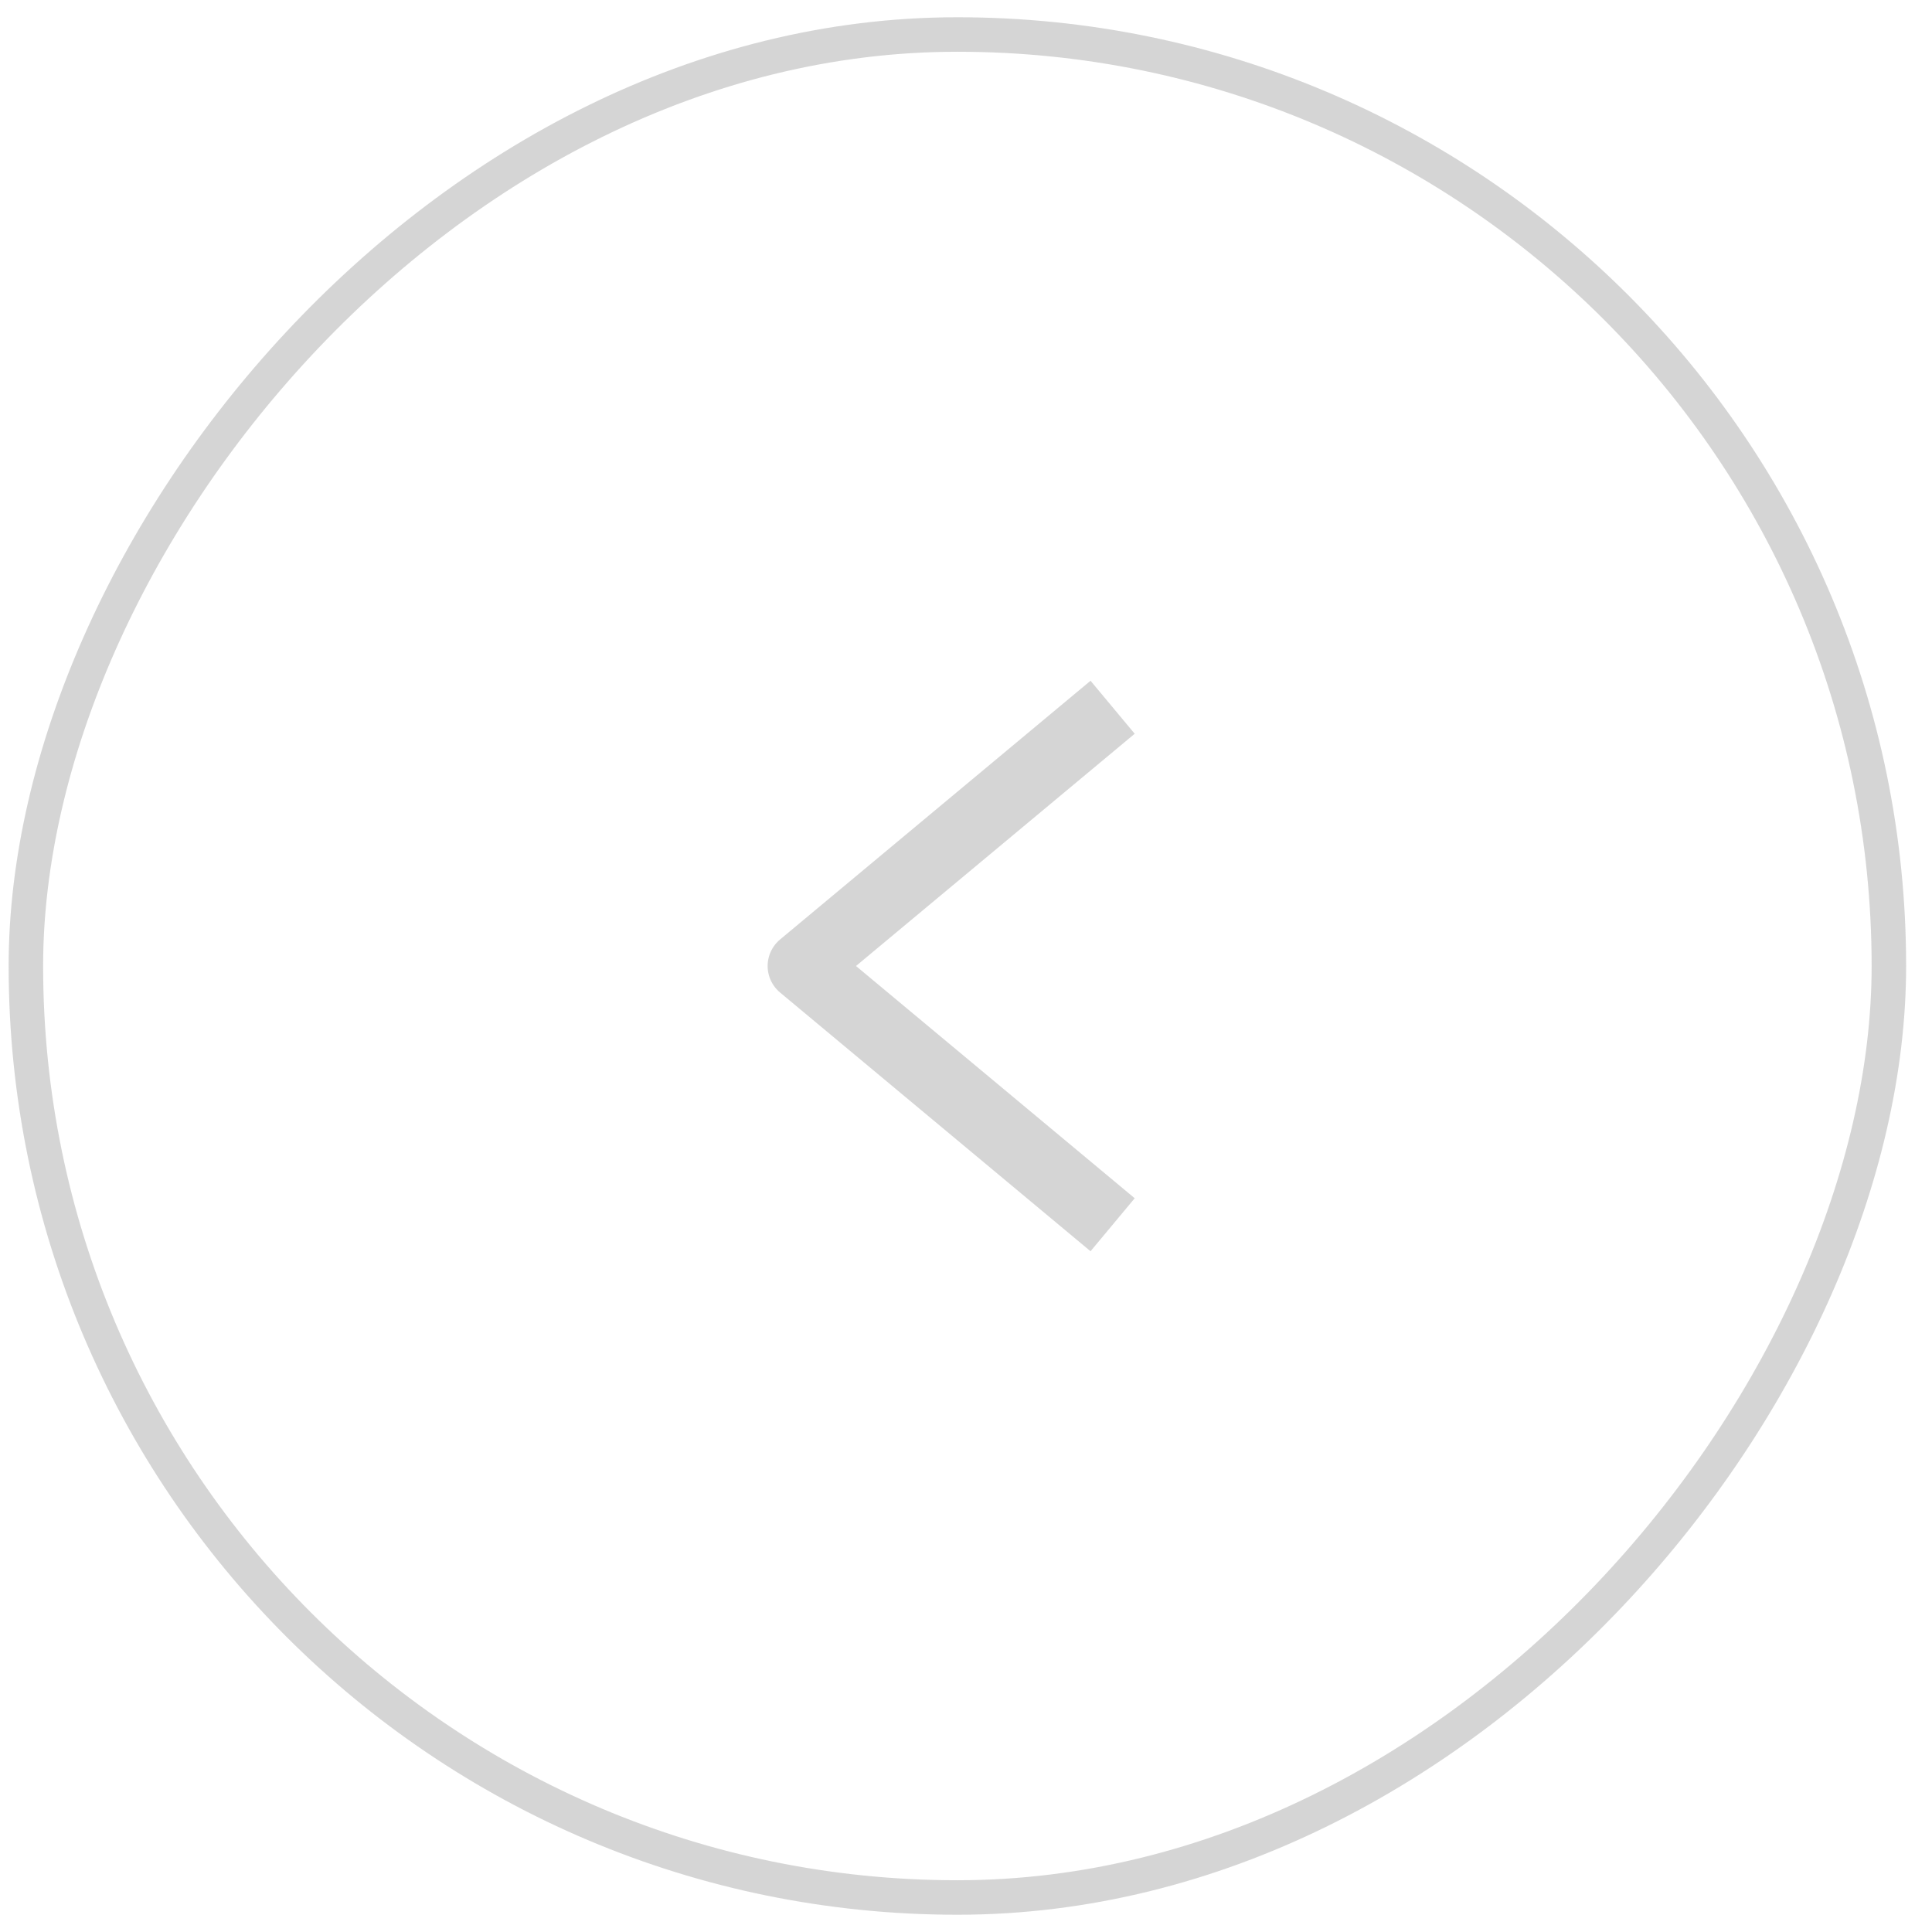 <?xml version="1.0" encoding="UTF-8"?> <svg xmlns="http://www.w3.org/2000/svg" width="56" height="56" viewBox="0 0 56 56" fill="none"><g opacity="0.8"><rect x="-0.5" y="0.5" width="54" height="54" rx="27" transform="matrix(-1 0 0 1 54.25 0.5)" stroke="#CBCBCB"></rect><path d="M32.25 20.5L23.25 28L32.25 35.5" stroke="#CBCBCB" stroke-width="2" stroke-linejoin="round"></path></g></svg> 